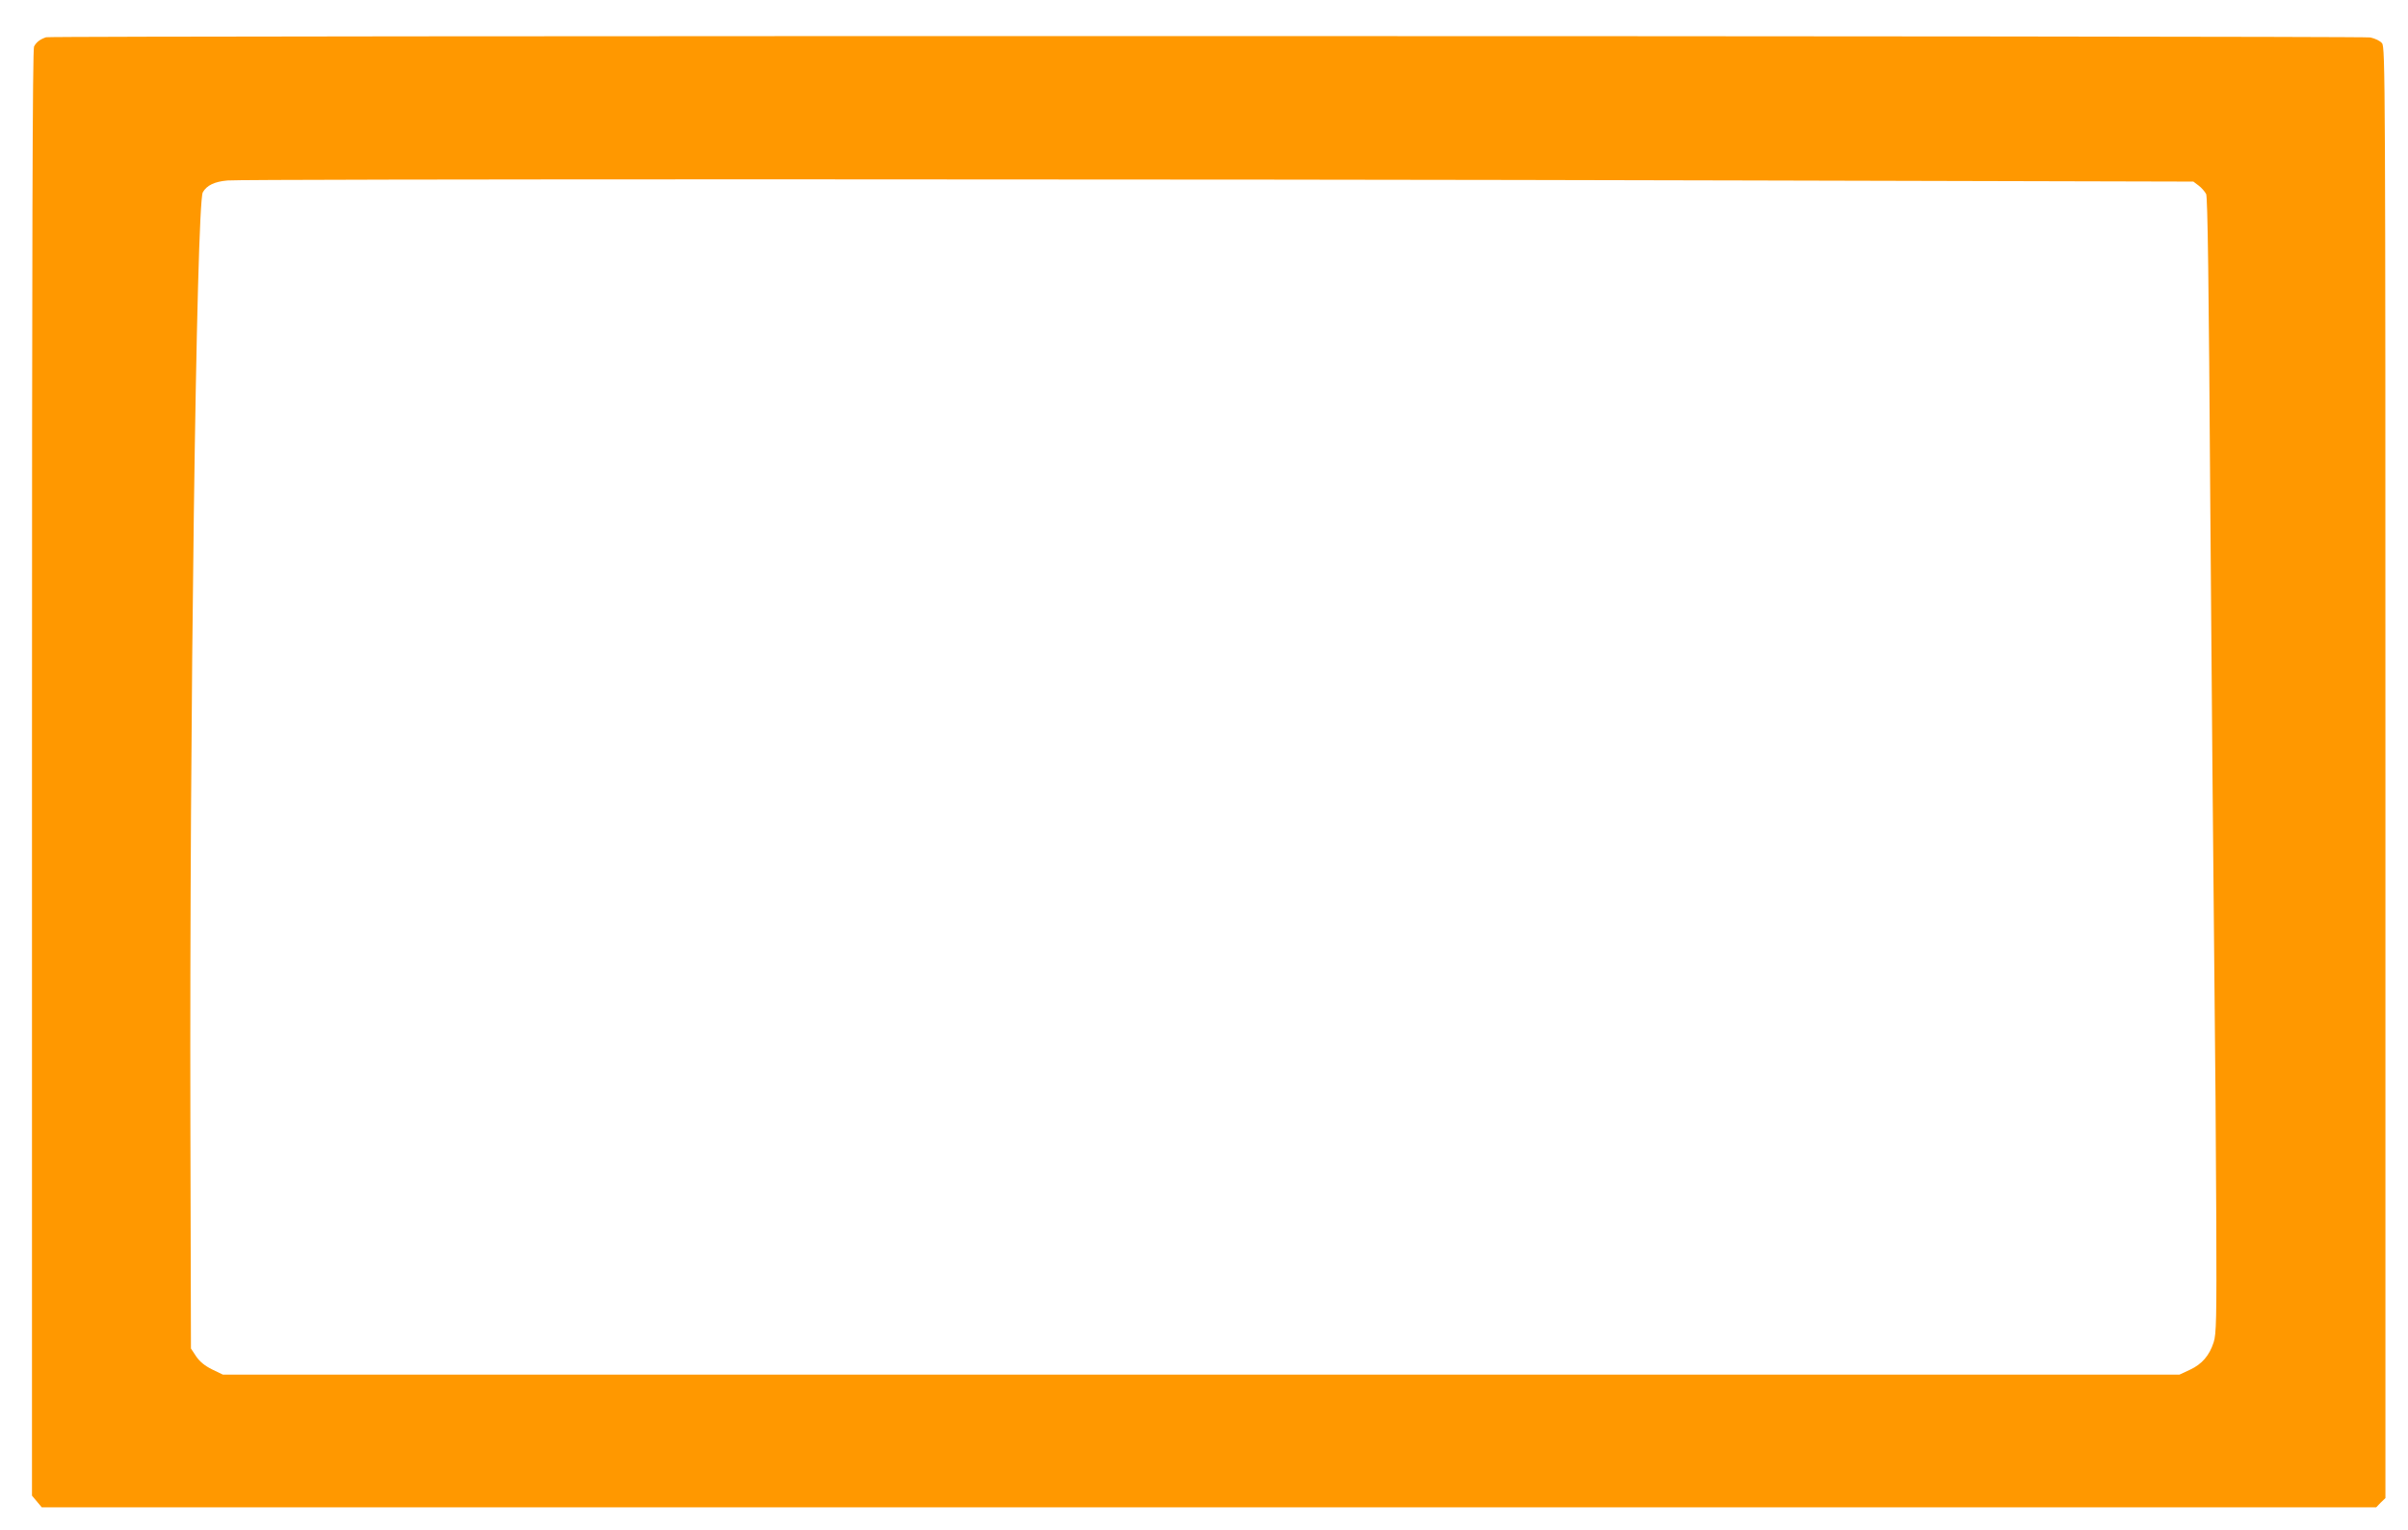 <?xml version="1.0" standalone="no"?>
<!DOCTYPE svg PUBLIC "-//W3C//DTD SVG 20010904//EN"
 "http://www.w3.org/TR/2001/REC-SVG-20010904/DTD/svg10.dtd">
<svg version="1.0" xmlns="http://www.w3.org/2000/svg"
 width="1280pt" height="813pt" viewBox="0 0 1280 813"
 preserveAspectRatio="xMidYMid meet">
<g transform="translate(0,813) scale(0.1,-0.1)"
fill="#ff9800" stroke="none">
<path d="M245 7932 c-32 -11 -51 -25 -64 -49 -8 -16 -11 -995 -11 -3862 l0
-3839 26 -31 26 -31 6204 0 6205 0 24 25 25 24 0 3854 c0 3686 -1 3856 -18
3877 -10 13 -36 25 -62 31 -52 9 -12325 10 -12355 1z m9027 -761 l2387 -6 28
-21 c15 -11 33 -32 40 -45 8 -18 14 -455 22 -1649 7 -894 16 -1985 21 -2425 5
-440 10 -1065 11 -1390 2 -515 0 -596 -14 -638 -23 -71 -62 -116 -126 -146
l-56 -26 -5200 0 -5200 0 -58 28 c-40 20 -66 42 -85 70 l-27 41 -3 1190 c-5
2118 32 4890 66 4954 21 37 62 57 132 63 85 8 5034 8 8062 0z"/>
</g>
</svg>

